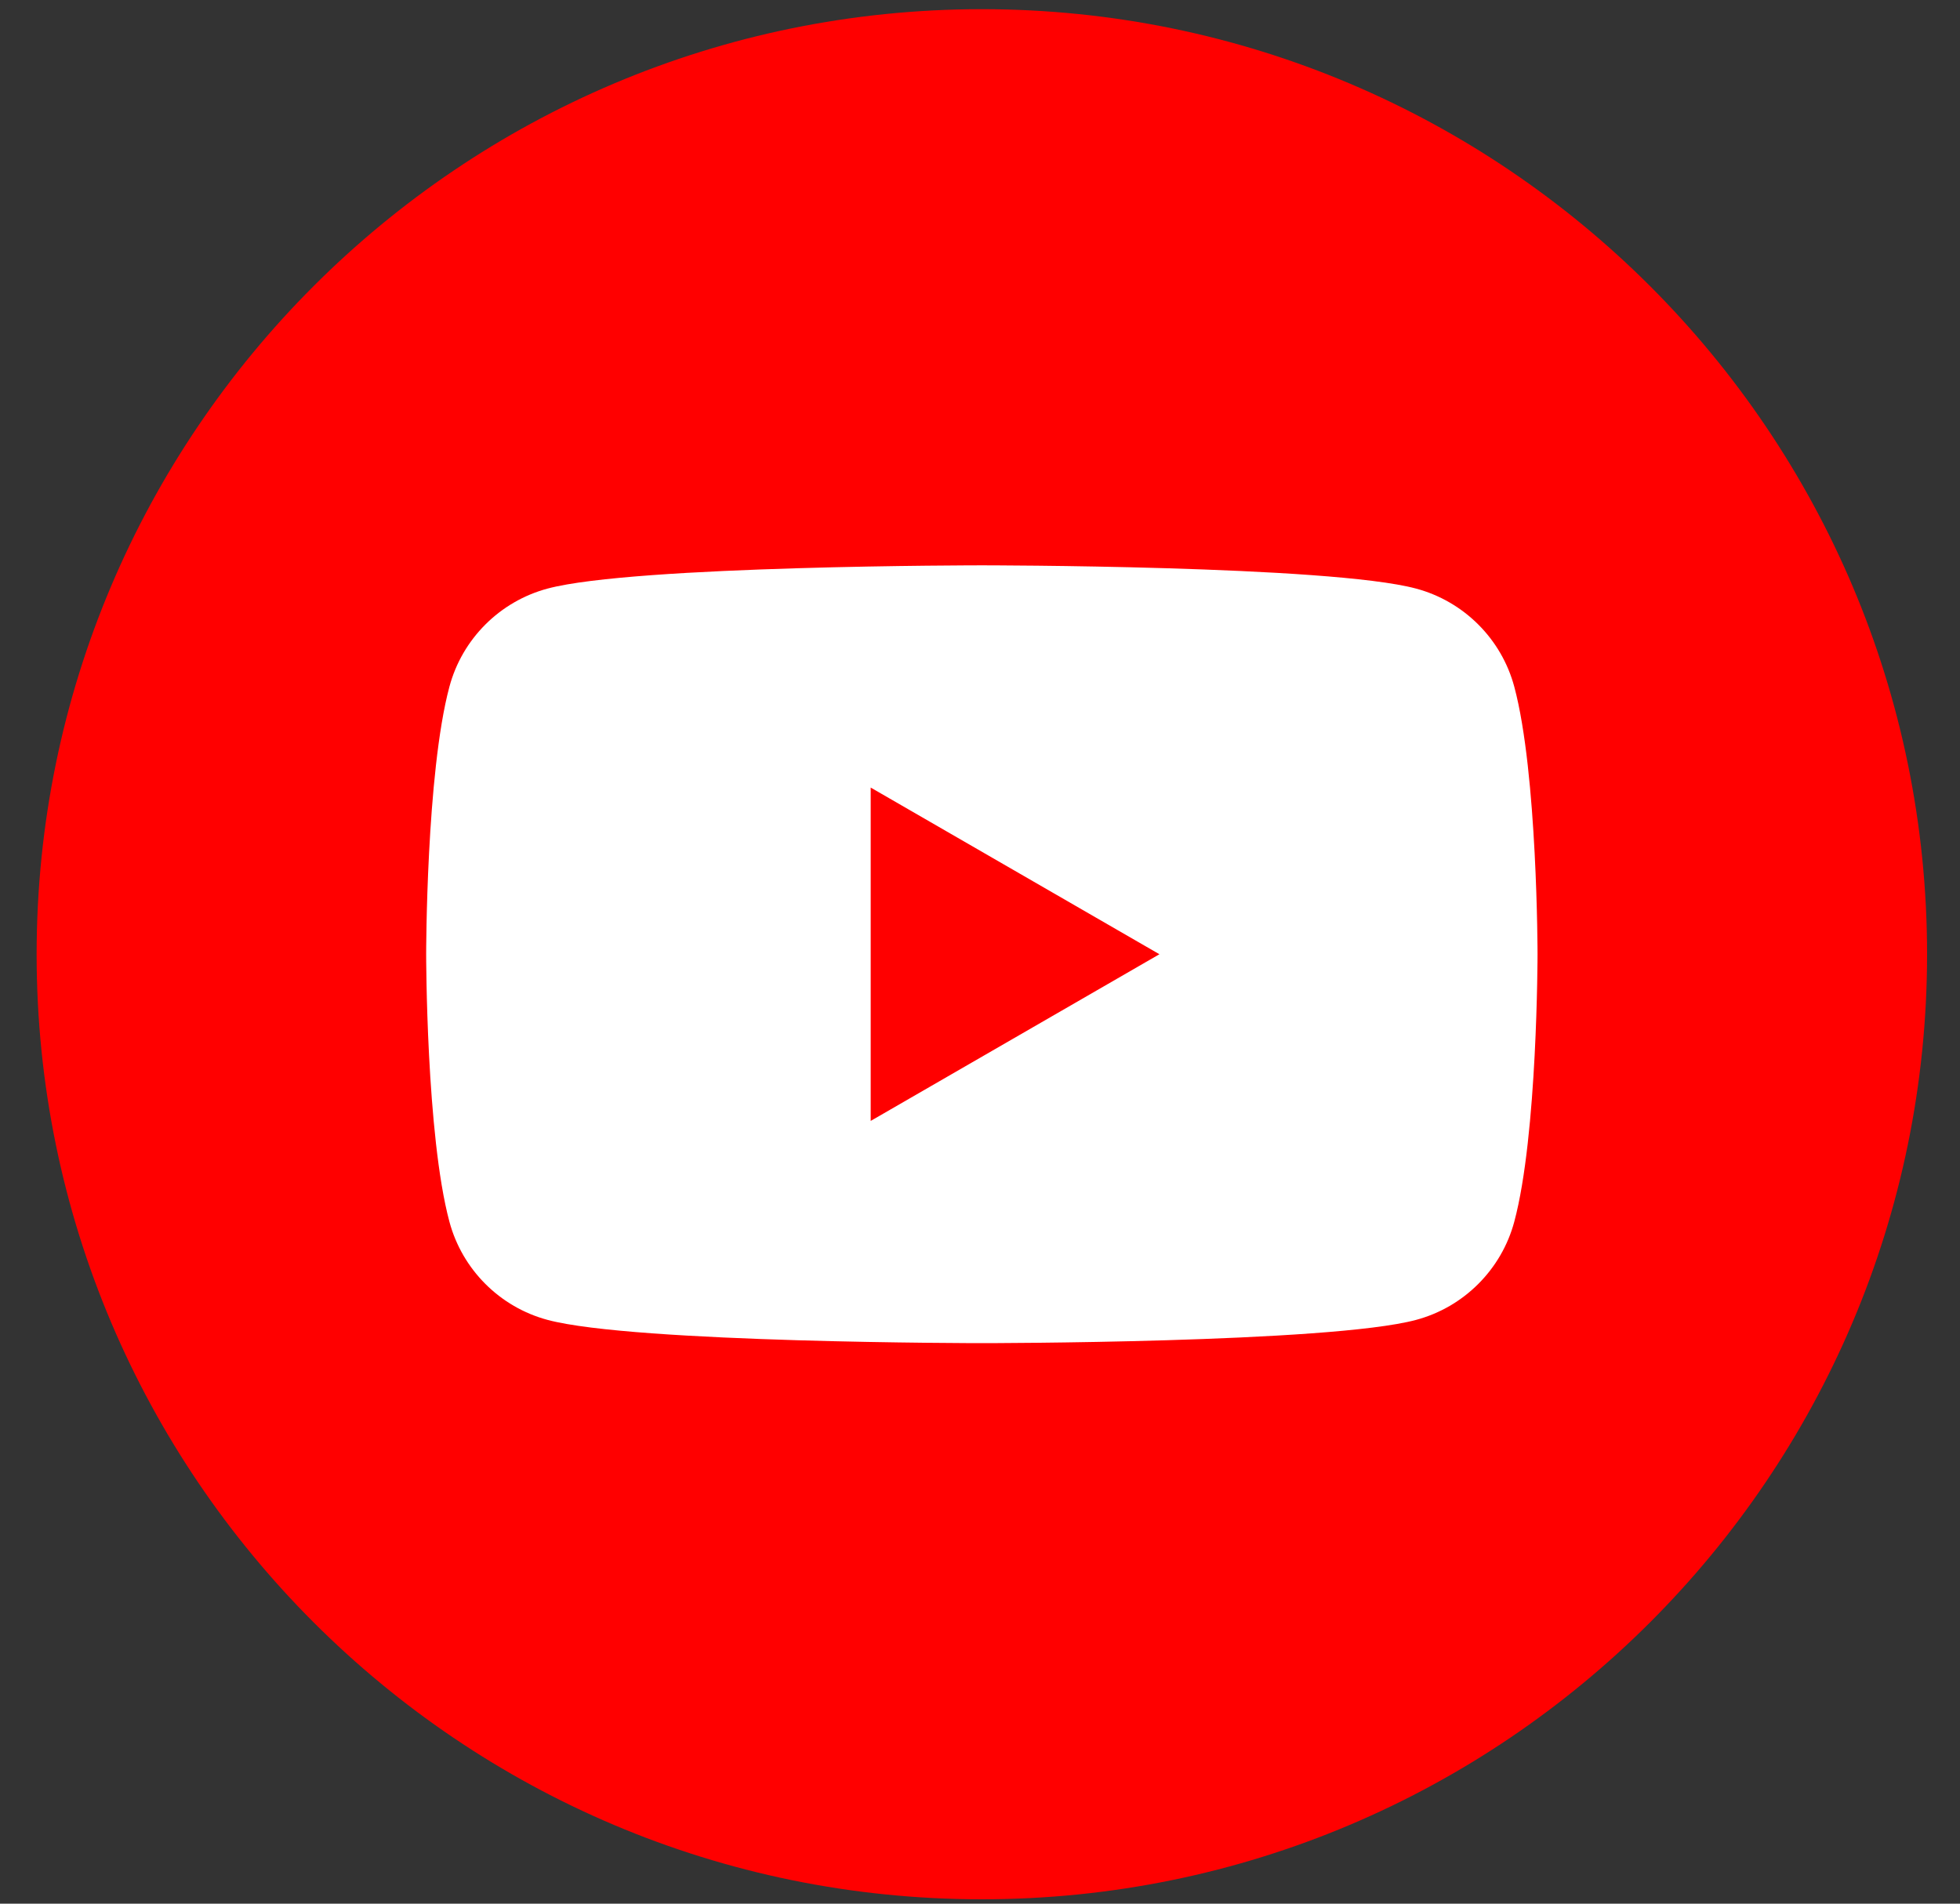 <?xml version="1.0" encoding="UTF-8"?>
<svg width="35px" height="34px" viewBox="0 0 35 34" version="1.1" xmlns="http://www.w3.org/2000/svg" xmlns:xlink="http://www.w3.org/1999/xlink">
    <rect x="0" y="0" width="35" height="34" fill="#333333" stroke="none"/>
    <!-- Generator: Sketch 53 (72520) - https://sketchapp.com -->
    <title>icon-youtube</title>
    <desc>Created with Sketch.</desc>
    <g id="Symbols" stroke="none" stroke-width="1" fill="none" fill-rule="evenodd">
        <g id="Core/Footer" transform="translate(-1016, -77)">
            <g id="Social" transform="translate(885, 77.164)">
                <g id="icon-youtube" transform="translate(131.654, 0)">
                    <circle id="Oval-Copy-3" fill="#FFFFFF" cx="16.879" cy="16.706" r="14.628"></circle>
                    <path d="M16.879,0 C26.194,0 33.758,7.563 33.758,16.879 C33.758,26.194 26.194,33.758 16.879,33.758 C7.563,33.758 0,26.194 0,16.879 C0,7.563 7.563,0 16.879,0 Z M26.387,12.102 C26.159,11.248 25.486,10.576 24.632,10.348 C23.085,9.933 16.879,9.933 16.879,9.933 C16.879,9.933 10.673,9.933 9.125,10.348 C8.271,10.576 7.599,11.248 7.371,12.102 C6.956,13.65 6.956,16.879 6.956,16.879 C6.956,16.879 6.956,20.108 7.371,21.655 C7.599,22.509 8.271,23.182 9.125,23.41 C10.673,23.825 16.879,23.825 16.879,23.825 C16.879,23.825 23.085,23.825 24.632,23.41 C25.486,23.182 26.159,22.509 26.387,21.655 C26.802,20.108 26.802,16.879 26.802,16.879 C26.802,16.879 26.802,13.65 26.387,12.102 Z M14.894,19.856 L14.894,13.902 L20.05,16.879 L14.894,19.856 Z" id="Fill-1" fill="#FF0000"></path>
                </g>
            </g>
        </g>
    </g>
</svg>